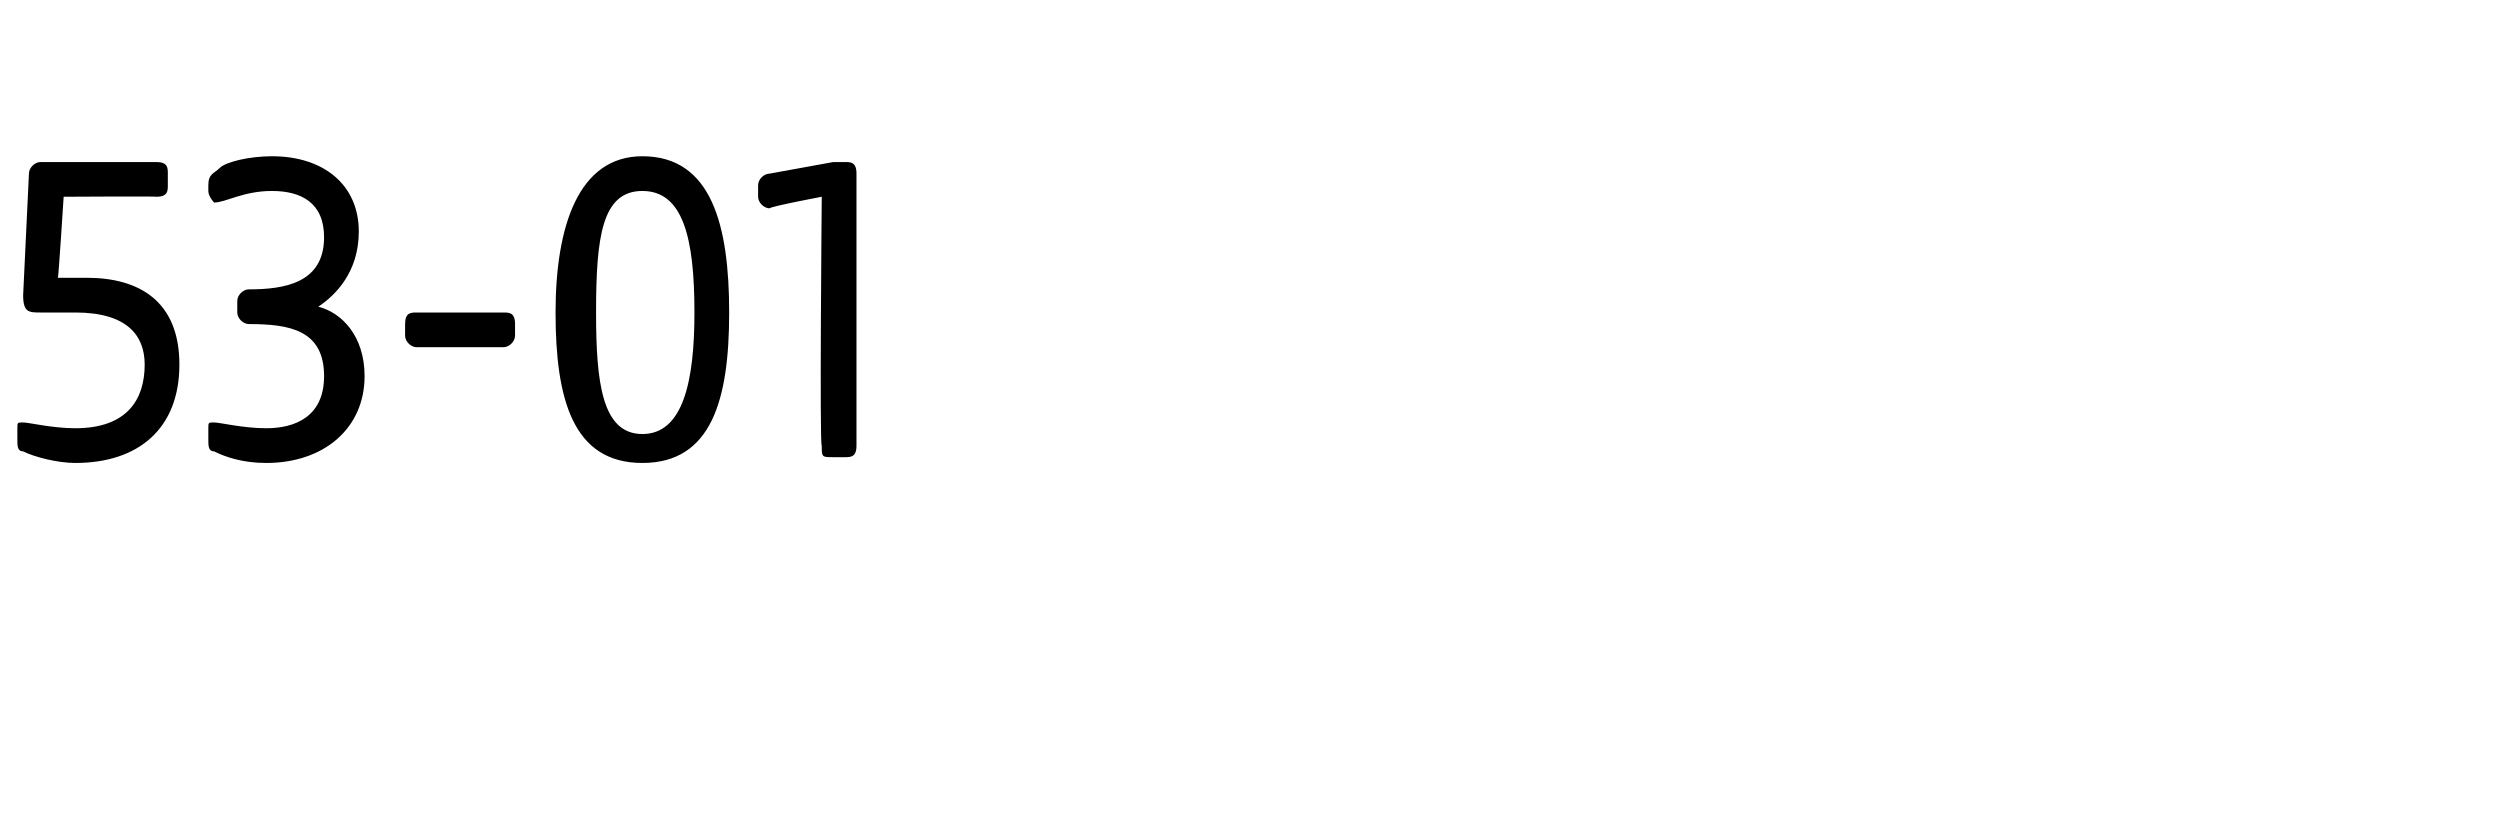 <?xml version="1.0" standalone="no"?><!DOCTYPE svg PUBLIC "-//W3C//DTD SVG 1.1//EN" "http://www.w3.org/Graphics/SVG/1.1/DTD/svg11.dtd"><svg xmlns="http://www.w3.org/2000/svg" version="1.1" width="43.2px" height="14.1px" viewBox="0 -2 43.2 14.1" style="top:-2px">  <desc>53 01</desc>  <defs/>  <g id="Polygon52790">    <path d="M 0.4 5.8 C 0.3 5.8 0.3 5.7 0.3 5.6 C 0.3 5.6 0.3 5.4 0.3 5.4 C 0.3 5.3 0.3 5.3 0.4 5.3 C 0.5 5.3 0.9 5.4 1.3 5.4 C 2.2 5.4 2.5 4.9 2.5 4.3 C 2.5 3.8 2.2 3.4 1.3 3.4 C 1.1 3.4 0.9 3.4 0.7 3.4 C 0.5 3.4 0.4 3.4 0.4 3.1 C 0.4 3.1 0.5 1 0.5 1 C 0.5 0.9 0.6 0.8 0.7 0.8 C 0.7 0.8 2.7 0.8 2.7 0.8 C 2.9 0.8 2.9 0.9 2.9 1 C 2.9 1 2.9 1.2 2.9 1.2 C 2.9 1.3 2.9 1.4 2.7 1.4 C 2.71 1.39 1.1 1.4 1.1 1.4 C 1.1 1.4 1.01 2.82 1 2.8 C 1.2 2.8 1.4 2.8 1.5 2.8 C 2.4 2.8 3.1 3.2 3.1 4.3 C 3.1 5.4 2.4 6 1.3 6 C 1 6 0.6 5.9 0.4 5.8 Z M 3.7 5.8 C 3.6 5.8 3.6 5.7 3.6 5.6 C 3.6 5.6 3.6 5.4 3.6 5.4 C 3.6 5.3 3.6 5.3 3.7 5.3 C 3.8 5.3 4.2 5.4 4.6 5.4 C 5.1 5.4 5.6 5.2 5.6 4.5 C 5.6 3.7 5 3.6 4.3 3.6 C 4.2 3.6 4.1 3.5 4.1 3.4 C 4.1 3.4 4.1 3.2 4.1 3.2 C 4.1 3.1 4.2 3 4.3 3 C 4.9 3 5.6 2.9 5.6 2.1 C 5.6 1.5 5.2 1.3 4.7 1.3 C 4.2 1.3 3.9 1.5 3.7 1.5 C 3.7 1.5 3.6 1.4 3.6 1.3 C 3.6 1.3 3.6 1.2 3.6 1.2 C 3.6 1 3.7 1 3.8 0.9 C 3.9 0.8 4.3 0.7 4.7 0.7 C 5.6 0.7 6.2 1.2 6.2 2 C 6.2 2.7 5.8 3.1 5.5 3.3 C 5.9 3.4 6.3 3.8 6.3 4.5 C 6.3 5.4 5.6 6 4.6 6 C 4.2 6 3.9 5.9 3.7 5.8 Z M 7 3.8 C 7 3.8 7 3.6 7 3.6 C 7 3.4 7.1 3.4 7.2 3.4 C 7.2 3.4 8.7 3.4 8.7 3.4 C 8.8 3.4 8.9 3.4 8.9 3.6 C 8.9 3.6 8.9 3.8 8.9 3.8 C 8.9 3.9 8.8 4 8.7 4 C 8.7 4 7.2 4 7.2 4 C 7.1 4 7 3.9 7 3.8 Z M 9.6 3.4 C 9.6 1.9 10 0.7 11.1 0.7 C 12.3 0.7 12.6 1.9 12.6 3.4 C 12.6 4.9 12.3 6 11.1 6 C 9.9 6 9.6 4.9 9.6 3.4 Z M 11.1 5.5 C 11.8 5.5 12 4.6 12 3.4 C 12 2.1 11.8 1.3 11.1 1.3 C 10.4 1.3 10.3 2.1 10.3 3.4 C 10.3 4.6 10.4 5.5 11.1 5.5 Z M 14.2 5.7 C 14.16 5.71 14.2 1.4 14.2 1.4 C 14.2 1.4 13.3 1.57 13.3 1.6 C 13.2 1.6 13.1 1.5 13.1 1.4 C 13.1 1.4 13.1 1.2 13.1 1.2 C 13.1 1.1 13.2 1 13.3 1 C 13.3 1 14.4 0.8 14.4 0.8 C 14.5 0.8 14.6 0.8 14.6 0.8 C 14.7 0.8 14.8 0.8 14.8 1 C 14.8 1 14.8 5.7 14.8 5.7 C 14.8 5.9 14.7 5.9 14.6 5.9 C 14.6 5.9 14.4 5.9 14.4 5.9 C 14.2 5.9 14.2 5.9 14.2 5.7 Z " stroke="none" fill="#000"/>  </g></svg>